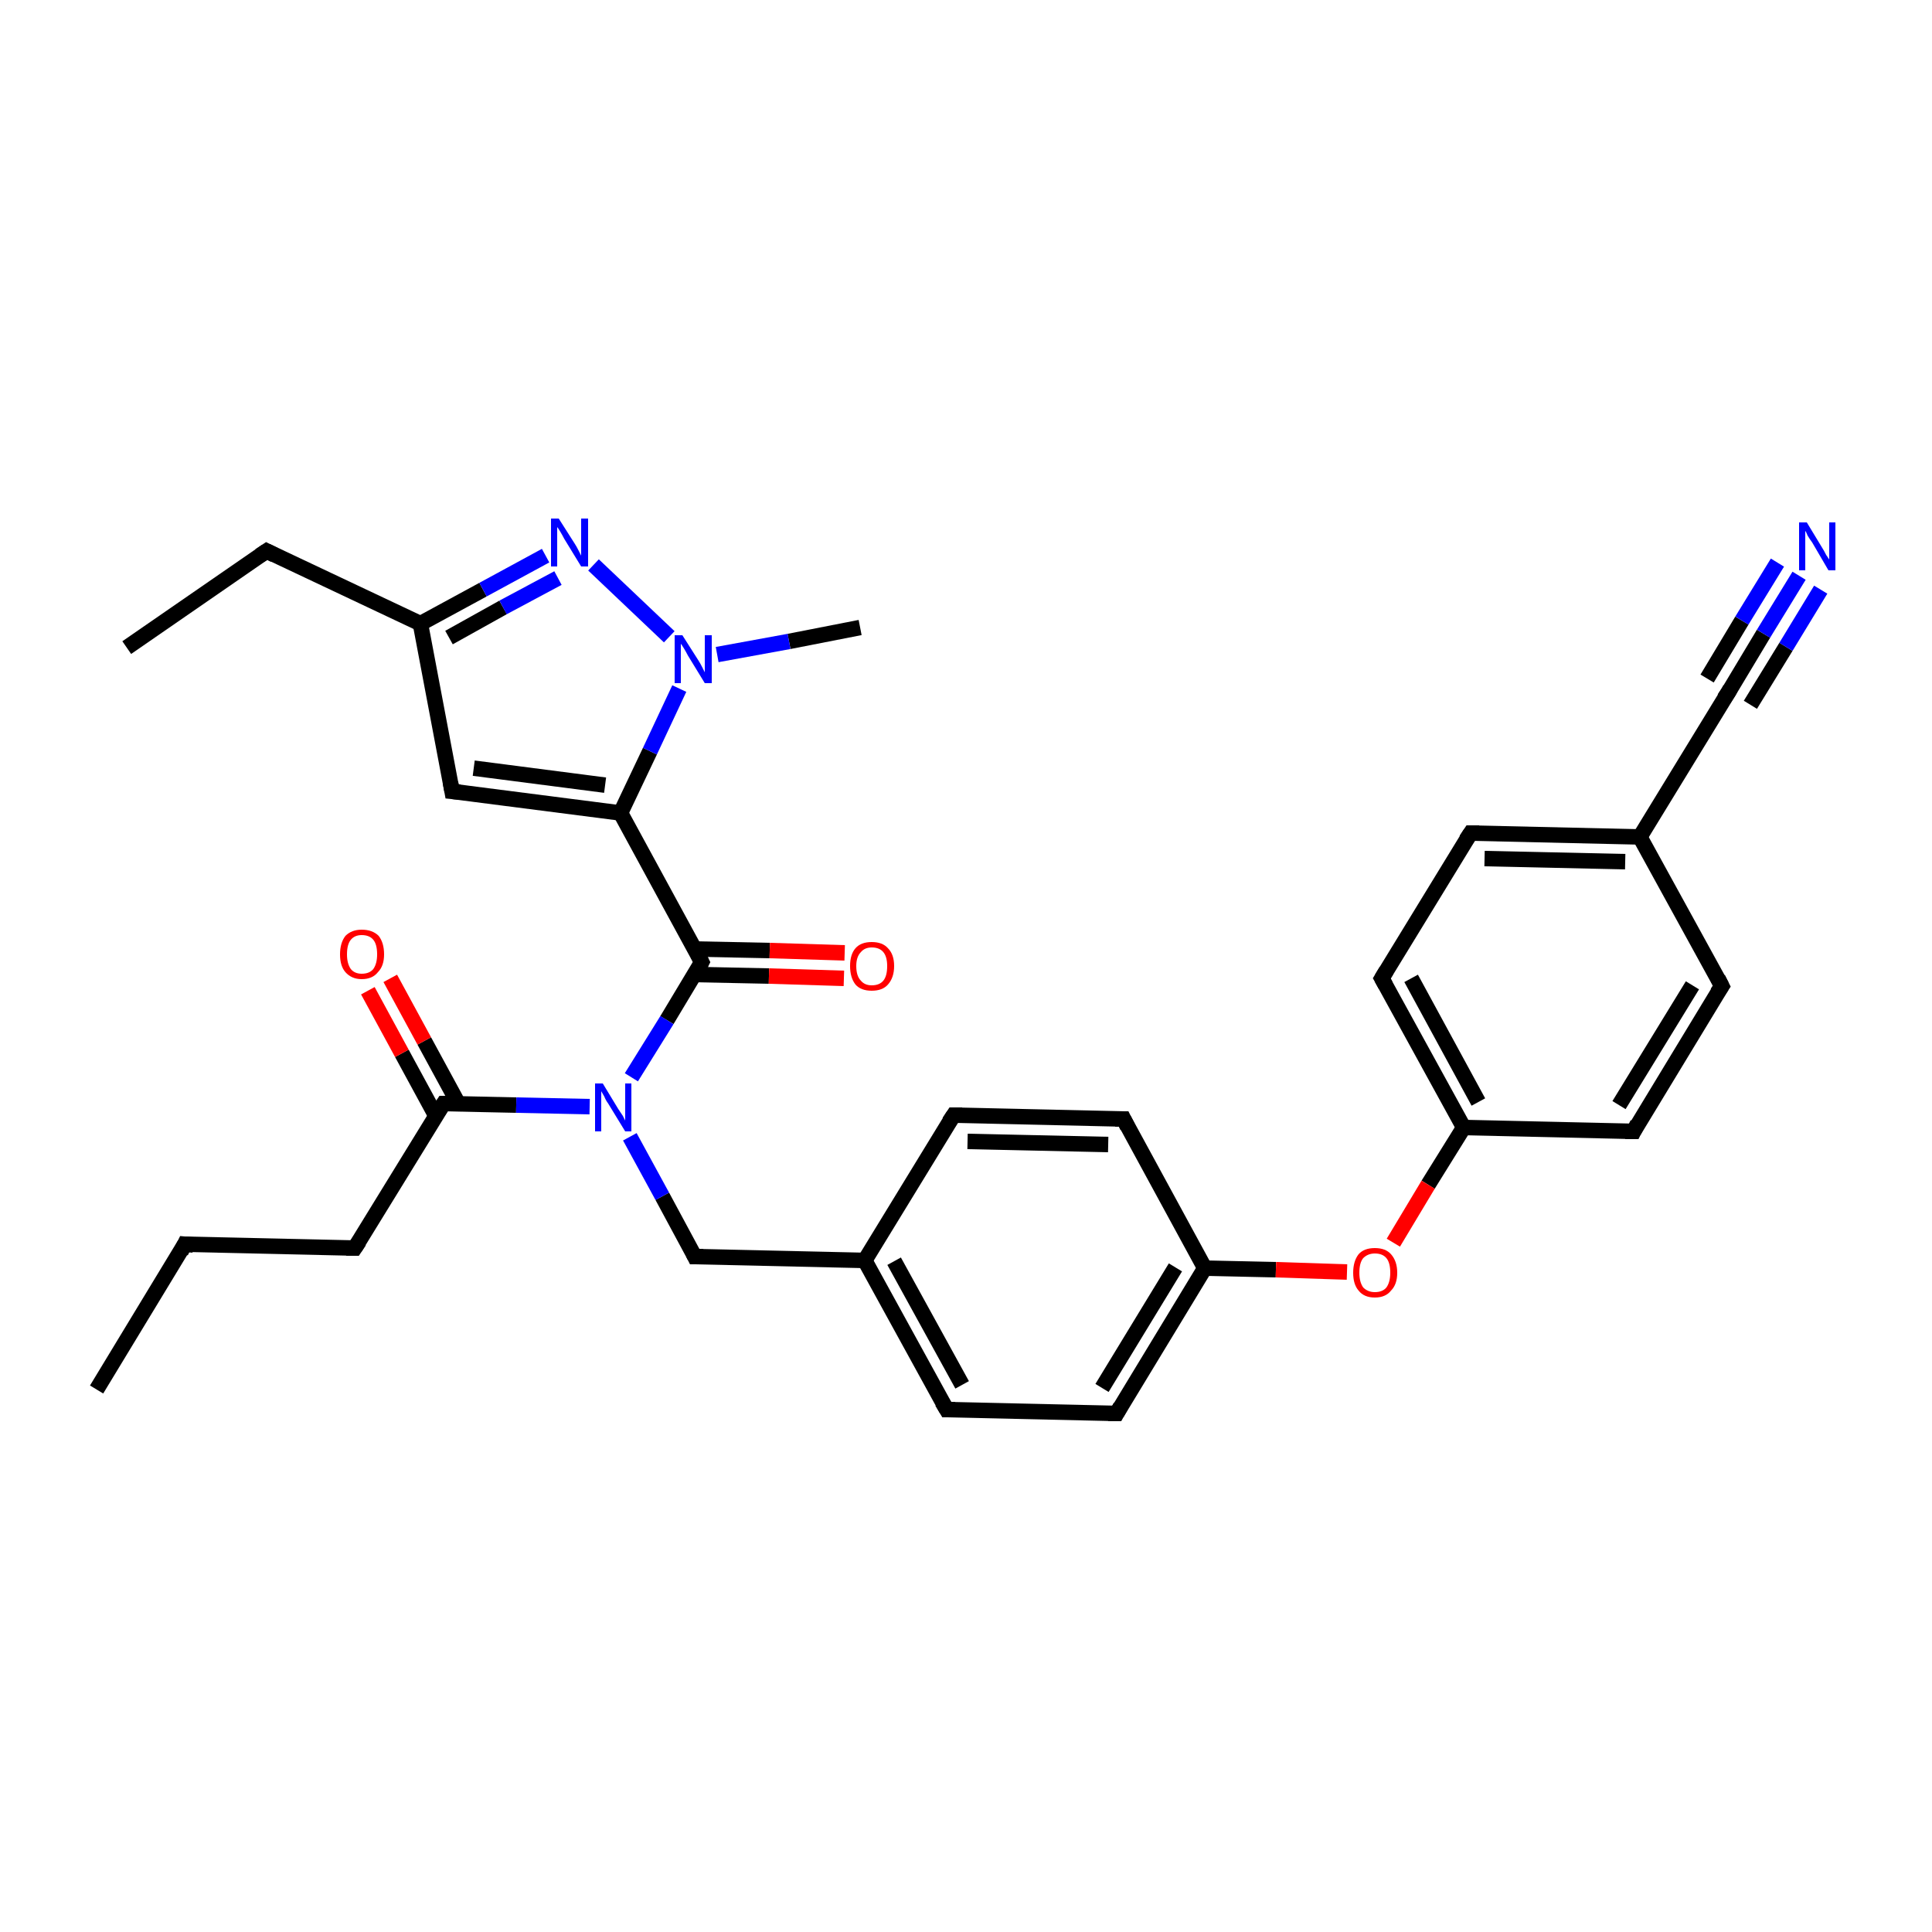 <?xml version='1.0' encoding='iso-8859-1'?>
<svg version='1.1' baseProfile='full'
              xmlns='http://www.w3.org/2000/svg'
                      xmlns:rdkit='http://www.rdkit.org/xml'
                      xmlns:xlink='http://www.w3.org/1999/xlink'
                  xml:space='preserve'
width='250px' height='250px' viewBox='0 0 250 250'>
<!-- END OF HEADER -->
<rect style='opacity:1.0;fill:#FFFFFF;stroke:none' width='250.0' height='250.0' x='0.0' y='0.0'> </rect>
<path class='bond-0 atom-0 atom-3' d='M 12.5,179.8 L 23.9,161.0' style='fill:none;fill-rule:evenodd;stroke:#000000;stroke-width:2.0px;stroke-linecap:butt;stroke-linejoin:miter;stroke-opacity:1' />
<path class='bond-1 atom-1 atom-4' d='M 16.4,83.8 L 34.5,71.3' style='fill:none;fill-rule:evenodd;stroke:#000000;stroke-width:2.0px;stroke-linecap:butt;stroke-linejoin:miter;stroke-opacity:1' />
<path class='bond-2 atom-2 atom-27' d='M 111.3,81.2 L 102.1,83.0' style='fill:none;fill-rule:evenodd;stroke:#000000;stroke-width:2.0px;stroke-linecap:butt;stroke-linejoin:miter;stroke-opacity:1' />
<path class='bond-2 atom-2 atom-27' d='M 102.1,83.0 L 92.8,84.7' style='fill:none;fill-rule:evenodd;stroke:#0000FF;stroke-width:2.0px;stroke-linecap:butt;stroke-linejoin:miter;stroke-opacity:1' />
<path class='bond-3 atom-3 atom-5' d='M 23.9,161.0 L 45.9,161.5' style='fill:none;fill-rule:evenodd;stroke:#000000;stroke-width:2.0px;stroke-linecap:butt;stroke-linejoin:miter;stroke-opacity:1' />
<path class='bond-4 atom-4 atom-19' d='M 34.5,71.3 L 54.4,80.7' style='fill:none;fill-rule:evenodd;stroke:#000000;stroke-width:2.0px;stroke-linecap:butt;stroke-linejoin:miter;stroke-opacity:1' />
<path class='bond-5 atom-5 atom-23' d='M 45.9,161.5 L 57.4,142.8' style='fill:none;fill-rule:evenodd;stroke:#000000;stroke-width:2.0px;stroke-linecap:butt;stroke-linejoin:miter;stroke-opacity:1' />
<path class='bond-6 atom-6 atom-10' d='M 222.8,127.6 L 211.4,146.4' style='fill:none;fill-rule:evenodd;stroke:#000000;stroke-width:2.0px;stroke-linecap:butt;stroke-linejoin:miter;stroke-opacity:1' />
<path class='bond-6 atom-6 atom-10' d='M 219.0,127.5 L 209.5,143.0' style='fill:none;fill-rule:evenodd;stroke:#000000;stroke-width:2.0px;stroke-linecap:butt;stroke-linejoin:miter;stroke-opacity:1' />
<path class='bond-7 atom-6 atom-17' d='M 222.8,127.6 L 212.2,108.3' style='fill:none;fill-rule:evenodd;stroke:#000000;stroke-width:2.0px;stroke-linecap:butt;stroke-linejoin:miter;stroke-opacity:1' />
<path class='bond-8 atom-7 atom-11' d='M 190.3,107.8 L 178.8,126.6' style='fill:none;fill-rule:evenodd;stroke:#000000;stroke-width:2.0px;stroke-linecap:butt;stroke-linejoin:miter;stroke-opacity:1' />
<path class='bond-9 atom-7 atom-17' d='M 190.3,107.8 L 212.2,108.3' style='fill:none;fill-rule:evenodd;stroke:#000000;stroke-width:2.0px;stroke-linecap:butt;stroke-linejoin:miter;stroke-opacity:1' />
<path class='bond-9 atom-7 atom-17' d='M 192.1,111.1 L 210.3,111.5' style='fill:none;fill-rule:evenodd;stroke:#000000;stroke-width:2.0px;stroke-linecap:butt;stroke-linejoin:miter;stroke-opacity:1' />
<path class='bond-10 atom-8 atom-12' d='M 123.4,144.3 L 145.4,144.8' style='fill:none;fill-rule:evenodd;stroke:#000000;stroke-width:2.0px;stroke-linecap:butt;stroke-linejoin:miter;stroke-opacity:1' />
<path class='bond-10 atom-8 atom-12' d='M 125.2,147.7 L 143.4,148.1' style='fill:none;fill-rule:evenodd;stroke:#000000;stroke-width:2.0px;stroke-linecap:butt;stroke-linejoin:miter;stroke-opacity:1' />
<path class='bond-11 atom-8 atom-18' d='M 123.4,144.3 L 111.9,163.1' style='fill:none;fill-rule:evenodd;stroke:#000000;stroke-width:2.0px;stroke-linecap:butt;stroke-linejoin:miter;stroke-opacity:1' />
<path class='bond-12 atom-9 atom-13' d='M 122.5,182.4 L 144.5,182.9' style='fill:none;fill-rule:evenodd;stroke:#000000;stroke-width:2.0px;stroke-linecap:butt;stroke-linejoin:miter;stroke-opacity:1' />
<path class='bond-13 atom-9 atom-18' d='M 122.5,182.4 L 111.9,163.1' style='fill:none;fill-rule:evenodd;stroke:#000000;stroke-width:2.0px;stroke-linecap:butt;stroke-linejoin:miter;stroke-opacity:1' />
<path class='bond-13 atom-9 atom-18' d='M 124.5,179.2 L 115.7,163.2' style='fill:none;fill-rule:evenodd;stroke:#000000;stroke-width:2.0px;stroke-linecap:butt;stroke-linejoin:miter;stroke-opacity:1' />
<path class='bond-14 atom-10 atom-20' d='M 211.4,146.4 L 189.4,145.9' style='fill:none;fill-rule:evenodd;stroke:#000000;stroke-width:2.0px;stroke-linecap:butt;stroke-linejoin:miter;stroke-opacity:1' />
<path class='bond-15 atom-11 atom-20' d='M 178.8,126.6 L 189.4,145.9' style='fill:none;fill-rule:evenodd;stroke:#000000;stroke-width:2.0px;stroke-linecap:butt;stroke-linejoin:miter;stroke-opacity:1' />
<path class='bond-15 atom-11 atom-20' d='M 182.6,126.6 L 191.3,142.6' style='fill:none;fill-rule:evenodd;stroke:#000000;stroke-width:2.0px;stroke-linecap:butt;stroke-linejoin:miter;stroke-opacity:1' />
<path class='bond-16 atom-12 atom-21' d='M 145.4,144.8 L 155.9,164.1' style='fill:none;fill-rule:evenodd;stroke:#000000;stroke-width:2.0px;stroke-linecap:butt;stroke-linejoin:miter;stroke-opacity:1' />
<path class='bond-17 atom-13 atom-21' d='M 144.5,182.9 L 155.9,164.1' style='fill:none;fill-rule:evenodd;stroke:#000000;stroke-width:2.0px;stroke-linecap:butt;stroke-linejoin:miter;stroke-opacity:1' />
<path class='bond-17 atom-13 atom-21' d='M 142.6,179.6 L 152.1,164.0' style='fill:none;fill-rule:evenodd;stroke:#000000;stroke-width:2.0px;stroke-linecap:butt;stroke-linejoin:miter;stroke-opacity:1' />
<path class='bond-18 atom-14 atom-19' d='M 58.5,102.4 L 54.4,80.7' style='fill:none;fill-rule:evenodd;stroke:#000000;stroke-width:2.0px;stroke-linecap:butt;stroke-linejoin:miter;stroke-opacity:1' />
<path class='bond-19 atom-14 atom-22' d='M 58.5,102.4 L 80.3,105.2' style='fill:none;fill-rule:evenodd;stroke:#000000;stroke-width:2.0px;stroke-linecap:butt;stroke-linejoin:miter;stroke-opacity:1' />
<path class='bond-19 atom-14 atom-22' d='M 61.3,99.4 L 78.3,101.6' style='fill:none;fill-rule:evenodd;stroke:#000000;stroke-width:2.0px;stroke-linecap:butt;stroke-linejoin:miter;stroke-opacity:1' />
<path class='bond-20 atom-15 atom-17' d='M 223.7,89.5 L 212.2,108.3' style='fill:none;fill-rule:evenodd;stroke:#000000;stroke-width:2.0px;stroke-linecap:butt;stroke-linejoin:miter;stroke-opacity:1' />
<path class='bond-21 atom-15 atom-25' d='M 223.7,89.5 L 228.2,82.0' style='fill:none;fill-rule:evenodd;stroke:#000000;stroke-width:2.0px;stroke-linecap:butt;stroke-linejoin:miter;stroke-opacity:1' />
<path class='bond-21 atom-15 atom-25' d='M 228.2,82.0 L 232.8,74.5' style='fill:none;fill-rule:evenodd;stroke:#0000FF;stroke-width:2.0px;stroke-linecap:butt;stroke-linejoin:miter;stroke-opacity:1' />
<path class='bond-21 atom-15 atom-25' d='M 220.9,87.8 L 225.4,80.3' style='fill:none;fill-rule:evenodd;stroke:#000000;stroke-width:2.0px;stroke-linecap:butt;stroke-linejoin:miter;stroke-opacity:1' />
<path class='bond-21 atom-15 atom-25' d='M 225.4,80.3 L 230.0,72.8' style='fill:none;fill-rule:evenodd;stroke:#0000FF;stroke-width:2.0px;stroke-linecap:butt;stroke-linejoin:miter;stroke-opacity:1' />
<path class='bond-21 atom-15 atom-25' d='M 226.5,91.2 L 231.1,83.7' style='fill:none;fill-rule:evenodd;stroke:#000000;stroke-width:2.0px;stroke-linecap:butt;stroke-linejoin:miter;stroke-opacity:1' />
<path class='bond-21 atom-15 atom-25' d='M 231.1,83.7 L 235.6,76.3' style='fill:none;fill-rule:evenodd;stroke:#0000FF;stroke-width:2.0px;stroke-linecap:butt;stroke-linejoin:miter;stroke-opacity:1' />
<path class='bond-22 atom-16 atom-18' d='M 89.9,162.6 L 111.9,163.1' style='fill:none;fill-rule:evenodd;stroke:#000000;stroke-width:2.0px;stroke-linecap:butt;stroke-linejoin:miter;stroke-opacity:1' />
<path class='bond-23 atom-16 atom-28' d='M 89.9,162.6 L 85.7,154.8' style='fill:none;fill-rule:evenodd;stroke:#000000;stroke-width:2.0px;stroke-linecap:butt;stroke-linejoin:miter;stroke-opacity:1' />
<path class='bond-23 atom-16 atom-28' d='M 85.7,154.8 L 81.5,147.1' style='fill:none;fill-rule:evenodd;stroke:#0000FF;stroke-width:2.0px;stroke-linecap:butt;stroke-linejoin:miter;stroke-opacity:1' />
<path class='bond-24 atom-19 atom-26' d='M 54.4,80.7 L 62.5,76.3' style='fill:none;fill-rule:evenodd;stroke:#000000;stroke-width:2.0px;stroke-linecap:butt;stroke-linejoin:miter;stroke-opacity:1' />
<path class='bond-24 atom-19 atom-26' d='M 62.5,76.3 L 70.6,71.9' style='fill:none;fill-rule:evenodd;stroke:#0000FF;stroke-width:2.0px;stroke-linecap:butt;stroke-linejoin:miter;stroke-opacity:1' />
<path class='bond-24 atom-19 atom-26' d='M 58.1,82.5 L 65.1,78.6' style='fill:none;fill-rule:evenodd;stroke:#000000;stroke-width:2.0px;stroke-linecap:butt;stroke-linejoin:miter;stroke-opacity:1' />
<path class='bond-24 atom-19 atom-26' d='M 65.1,78.6 L 72.2,74.8' style='fill:none;fill-rule:evenodd;stroke:#0000FF;stroke-width:2.0px;stroke-linecap:butt;stroke-linejoin:miter;stroke-opacity:1' />
<path class='bond-25 atom-20 atom-31' d='M 189.4,145.9 L 184.8,153.3' style='fill:none;fill-rule:evenodd;stroke:#000000;stroke-width:2.0px;stroke-linecap:butt;stroke-linejoin:miter;stroke-opacity:1' />
<path class='bond-25 atom-20 atom-31' d='M 184.8,153.3 L 180.3,160.8' style='fill:none;fill-rule:evenodd;stroke:#FF0000;stroke-width:2.0px;stroke-linecap:butt;stroke-linejoin:miter;stroke-opacity:1' />
<path class='bond-26 atom-21 atom-31' d='M 155.9,164.1 L 165.1,164.3' style='fill:none;fill-rule:evenodd;stroke:#000000;stroke-width:2.0px;stroke-linecap:butt;stroke-linejoin:miter;stroke-opacity:1' />
<path class='bond-26 atom-21 atom-31' d='M 165.1,164.3 L 174.3,164.6' style='fill:none;fill-rule:evenodd;stroke:#FF0000;stroke-width:2.0px;stroke-linecap:butt;stroke-linejoin:miter;stroke-opacity:1' />
<path class='bond-27 atom-22 atom-24' d='M 80.3,105.2 L 90.8,124.5' style='fill:none;fill-rule:evenodd;stroke:#000000;stroke-width:2.0px;stroke-linecap:butt;stroke-linejoin:miter;stroke-opacity:1' />
<path class='bond-28 atom-22 atom-27' d='M 80.3,105.2 L 84.1,97.2' style='fill:none;fill-rule:evenodd;stroke:#000000;stroke-width:2.0px;stroke-linecap:butt;stroke-linejoin:miter;stroke-opacity:1' />
<path class='bond-28 atom-22 atom-27' d='M 84.1,97.2 L 87.9,89.1' style='fill:none;fill-rule:evenodd;stroke:#0000FF;stroke-width:2.0px;stroke-linecap:butt;stroke-linejoin:miter;stroke-opacity:1' />
<path class='bond-29 atom-23 atom-28' d='M 57.4,142.8 L 66.8,143.0' style='fill:none;fill-rule:evenodd;stroke:#000000;stroke-width:2.0px;stroke-linecap:butt;stroke-linejoin:miter;stroke-opacity:1' />
<path class='bond-29 atom-23 atom-28' d='M 66.8,143.0 L 76.3,143.2' style='fill:none;fill-rule:evenodd;stroke:#0000FF;stroke-width:2.0px;stroke-linecap:butt;stroke-linejoin:miter;stroke-opacity:1' />
<path class='bond-30 atom-23 atom-29' d='M 59.3,142.8 L 54.9,134.7' style='fill:none;fill-rule:evenodd;stroke:#000000;stroke-width:2.0px;stroke-linecap:butt;stroke-linejoin:miter;stroke-opacity:1' />
<path class='bond-30 atom-23 atom-29' d='M 54.9,134.7 L 50.5,126.6' style='fill:none;fill-rule:evenodd;stroke:#FF0000;stroke-width:2.0px;stroke-linecap:butt;stroke-linejoin:miter;stroke-opacity:1' />
<path class='bond-30 atom-23 atom-29' d='M 56.4,144.4 L 52.0,136.3' style='fill:none;fill-rule:evenodd;stroke:#000000;stroke-width:2.0px;stroke-linecap:butt;stroke-linejoin:miter;stroke-opacity:1' />
<path class='bond-30 atom-23 atom-29' d='M 52.0,136.3 L 47.6,128.2' style='fill:none;fill-rule:evenodd;stroke:#FF0000;stroke-width:2.0px;stroke-linecap:butt;stroke-linejoin:miter;stroke-opacity:1' />
<path class='bond-31 atom-24 atom-28' d='M 90.8,124.5 L 86.3,132.0' style='fill:none;fill-rule:evenodd;stroke:#000000;stroke-width:2.0px;stroke-linecap:butt;stroke-linejoin:miter;stroke-opacity:1' />
<path class='bond-31 atom-24 atom-28' d='M 86.3,132.0 L 81.7,139.4' style='fill:none;fill-rule:evenodd;stroke:#0000FF;stroke-width:2.0px;stroke-linecap:butt;stroke-linejoin:miter;stroke-opacity:1' />
<path class='bond-32 atom-24 atom-30' d='M 89.8,126.1 L 99.5,126.3' style='fill:none;fill-rule:evenodd;stroke:#000000;stroke-width:2.0px;stroke-linecap:butt;stroke-linejoin:miter;stroke-opacity:1' />
<path class='bond-32 atom-24 atom-30' d='M 99.5,126.3 L 109.2,126.6' style='fill:none;fill-rule:evenodd;stroke:#FF0000;stroke-width:2.0px;stroke-linecap:butt;stroke-linejoin:miter;stroke-opacity:1' />
<path class='bond-32 atom-24 atom-30' d='M 89.9,122.8 L 99.6,123.0' style='fill:none;fill-rule:evenodd;stroke:#000000;stroke-width:2.0px;stroke-linecap:butt;stroke-linejoin:miter;stroke-opacity:1' />
<path class='bond-32 atom-24 atom-30' d='M 99.6,123.0 L 109.3,123.3' style='fill:none;fill-rule:evenodd;stroke:#FF0000;stroke-width:2.0px;stroke-linecap:butt;stroke-linejoin:miter;stroke-opacity:1' />
<path class='bond-33 atom-26 atom-27' d='M 76.8,73.1 L 86.6,82.4' style='fill:none;fill-rule:evenodd;stroke:#0000FF;stroke-width:2.0px;stroke-linecap:butt;stroke-linejoin:miter;stroke-opacity:1' />
<path d='M 23.4,162.0 L 23.9,161.0 L 25.0,161.1' style='fill:none;stroke:#000000;stroke-width:2.0px;stroke-linecap:butt;stroke-linejoin:miter;stroke-opacity:1;' />
<path d='M 33.6,71.9 L 34.5,71.3 L 35.5,71.8' style='fill:none;stroke:#000000;stroke-width:2.0px;stroke-linecap:butt;stroke-linejoin:miter;stroke-opacity:1;' />
<path d='M 44.8,161.5 L 45.9,161.5 L 46.5,160.6' style='fill:none;stroke:#000000;stroke-width:2.0px;stroke-linecap:butt;stroke-linejoin:miter;stroke-opacity:1;' />
<path d='M 222.2,128.5 L 222.8,127.6 L 222.3,126.6' style='fill:none;stroke:#000000;stroke-width:2.0px;stroke-linecap:butt;stroke-linejoin:miter;stroke-opacity:1;' />
<path d='M 189.7,108.7 L 190.3,107.8 L 191.4,107.8' style='fill:none;stroke:#000000;stroke-width:2.0px;stroke-linecap:butt;stroke-linejoin:miter;stroke-opacity:1;' />
<path d='M 124.5,144.3 L 123.4,144.3 L 122.8,145.2' style='fill:none;stroke:#000000;stroke-width:2.0px;stroke-linecap:butt;stroke-linejoin:miter;stroke-opacity:1;' />
<path d='M 123.6,182.4 L 122.5,182.4 L 121.9,181.4' style='fill:none;stroke:#000000;stroke-width:2.0px;stroke-linecap:butt;stroke-linejoin:miter;stroke-opacity:1;' />
<path d='M 211.9,145.4 L 211.4,146.4 L 210.3,146.4' style='fill:none;stroke:#000000;stroke-width:2.0px;stroke-linecap:butt;stroke-linejoin:miter;stroke-opacity:1;' />
<path d='M 179.4,125.6 L 178.8,126.6 L 179.3,127.5' style='fill:none;stroke:#000000;stroke-width:2.0px;stroke-linecap:butt;stroke-linejoin:miter;stroke-opacity:1;' />
<path d='M 144.3,144.8 L 145.4,144.8 L 145.9,145.8' style='fill:none;stroke:#000000;stroke-width:2.0px;stroke-linecap:butt;stroke-linejoin:miter;stroke-opacity:1;' />
<path d='M 143.4,182.9 L 144.5,182.9 L 145.0,182.0' style='fill:none;stroke:#000000;stroke-width:2.0px;stroke-linecap:butt;stroke-linejoin:miter;stroke-opacity:1;' />
<path d='M 58.3,101.3 L 58.5,102.4 L 59.5,102.5' style='fill:none;stroke:#000000;stroke-width:2.0px;stroke-linecap:butt;stroke-linejoin:miter;stroke-opacity:1;' />
<path d='M 223.1,90.4 L 223.7,89.5 L 223.9,89.1' style='fill:none;stroke:#000000;stroke-width:2.0px;stroke-linecap:butt;stroke-linejoin:miter;stroke-opacity:1;' />
<path d='M 91.0,162.6 L 89.9,162.6 L 89.7,162.2' style='fill:none;stroke:#000000;stroke-width:2.0px;stroke-linecap:butt;stroke-linejoin:miter;stroke-opacity:1;' />
<path d='M 56.8,143.7 L 57.4,142.8 L 57.9,142.8' style='fill:none;stroke:#000000;stroke-width:2.0px;stroke-linecap:butt;stroke-linejoin:miter;stroke-opacity:1;' />
<path d='M 90.3,123.5 L 90.8,124.5 L 90.6,124.9' style='fill:none;stroke:#000000;stroke-width:2.0px;stroke-linecap:butt;stroke-linejoin:miter;stroke-opacity:1;' />
<path class='atom-25' d='M 233.8 67.6
L 235.8 70.9
Q 236.0 71.2, 236.3 71.8
Q 236.7 72.4, 236.7 72.4
L 236.7 67.6
L 237.5 67.6
L 237.5 73.8
L 236.6 73.8
L 234.5 70.2
Q 234.2 69.8, 233.9 69.3
Q 233.7 68.8, 233.6 68.7
L 233.6 73.8
L 232.8 73.8
L 232.8 67.6
L 233.8 67.6
' fill='#0000FF'/>
<path class='atom-26' d='M 72.3 67.1
L 74.4 70.4
Q 74.6 70.7, 74.9 71.3
Q 75.2 71.9, 75.2 71.9
L 75.2 67.1
L 76.1 67.1
L 76.1 73.3
L 75.2 73.3
L 73.0 69.7
Q 72.8 69.3, 72.5 68.8
Q 72.2 68.3, 72.1 68.2
L 72.1 73.3
L 71.3 73.3
L 71.3 67.1
L 72.3 67.1
' fill='#0000FF'/>
<path class='atom-27' d='M 88.3 82.2
L 90.4 85.5
Q 90.6 85.8, 90.9 86.4
Q 91.2 87.0, 91.2 87.0
L 91.2 82.2
L 92.1 82.2
L 92.1 88.4
L 91.2 88.4
L 89.0 84.8
Q 88.8 84.4, 88.5 83.9
Q 88.2 83.4, 88.1 83.3
L 88.1 88.4
L 87.3 88.4
L 87.3 82.2
L 88.3 82.2
' fill='#0000FF'/>
<path class='atom-28' d='M 78.0 140.2
L 80.0 143.5
Q 80.2 143.8, 80.6 144.4
Q 80.9 145.0, 80.9 145.0
L 80.9 140.2
L 81.7 140.2
L 81.7 146.4
L 80.9 146.4
L 78.7 142.8
Q 78.4 142.4, 78.2 141.9
Q 77.9 141.4, 77.8 141.2
L 77.8 146.4
L 77.0 146.4
L 77.0 140.2
L 78.0 140.2
' fill='#0000FF'/>
<path class='atom-29' d='M 44.0 123.5
Q 44.0 122.0, 44.7 121.1
Q 45.5 120.3, 46.8 120.3
Q 48.2 120.3, 49.0 121.1
Q 49.7 122.0, 49.7 123.5
Q 49.7 125.0, 48.9 125.8
Q 48.2 126.7, 46.8 126.7
Q 45.5 126.7, 44.7 125.8
Q 44.0 125.0, 44.0 123.5
M 46.8 126.0
Q 47.8 126.0, 48.3 125.4
Q 48.8 124.7, 48.8 123.5
Q 48.8 122.2, 48.3 121.6
Q 47.8 121.0, 46.8 121.0
Q 45.9 121.0, 45.4 121.6
Q 44.9 122.2, 44.9 123.5
Q 44.9 124.7, 45.4 125.4
Q 45.9 126.0, 46.8 126.0
' fill='#FF0000'/>
<path class='atom-30' d='M 110.0 125.0
Q 110.0 123.5, 110.7 122.7
Q 111.4 121.9, 112.8 121.9
Q 114.2 121.9, 114.9 122.7
Q 115.7 123.5, 115.7 125.0
Q 115.7 126.5, 114.9 127.4
Q 114.2 128.2, 112.8 128.2
Q 111.4 128.2, 110.7 127.4
Q 110.0 126.5, 110.0 125.0
M 112.8 127.5
Q 113.8 127.5, 114.3 126.9
Q 114.8 126.3, 114.8 125.0
Q 114.8 123.8, 114.3 123.2
Q 113.8 122.6, 112.8 122.6
Q 111.9 122.6, 111.4 123.2
Q 110.8 123.8, 110.8 125.0
Q 110.8 126.3, 111.4 126.9
Q 111.9 127.5, 112.8 127.5
' fill='#FF0000'/>
<path class='atom-31' d='M 175.1 164.7
Q 175.1 163.2, 175.8 162.3
Q 176.5 161.5, 177.9 161.5
Q 179.3 161.5, 180.0 162.3
Q 180.8 163.2, 180.8 164.7
Q 180.8 166.2, 180.0 167.0
Q 179.3 167.9, 177.9 167.9
Q 176.5 167.9, 175.8 167.0
Q 175.1 166.2, 175.1 164.7
M 177.9 167.2
Q 178.9 167.2, 179.4 166.6
Q 179.9 165.9, 179.9 164.7
Q 179.9 163.4, 179.4 162.8
Q 178.9 162.2, 177.9 162.2
Q 177.0 162.2, 176.4 162.8
Q 175.9 163.4, 175.9 164.7
Q 175.9 165.9, 176.4 166.6
Q 177.0 167.2, 177.9 167.2
' fill='#FF0000'/>
</svg>
